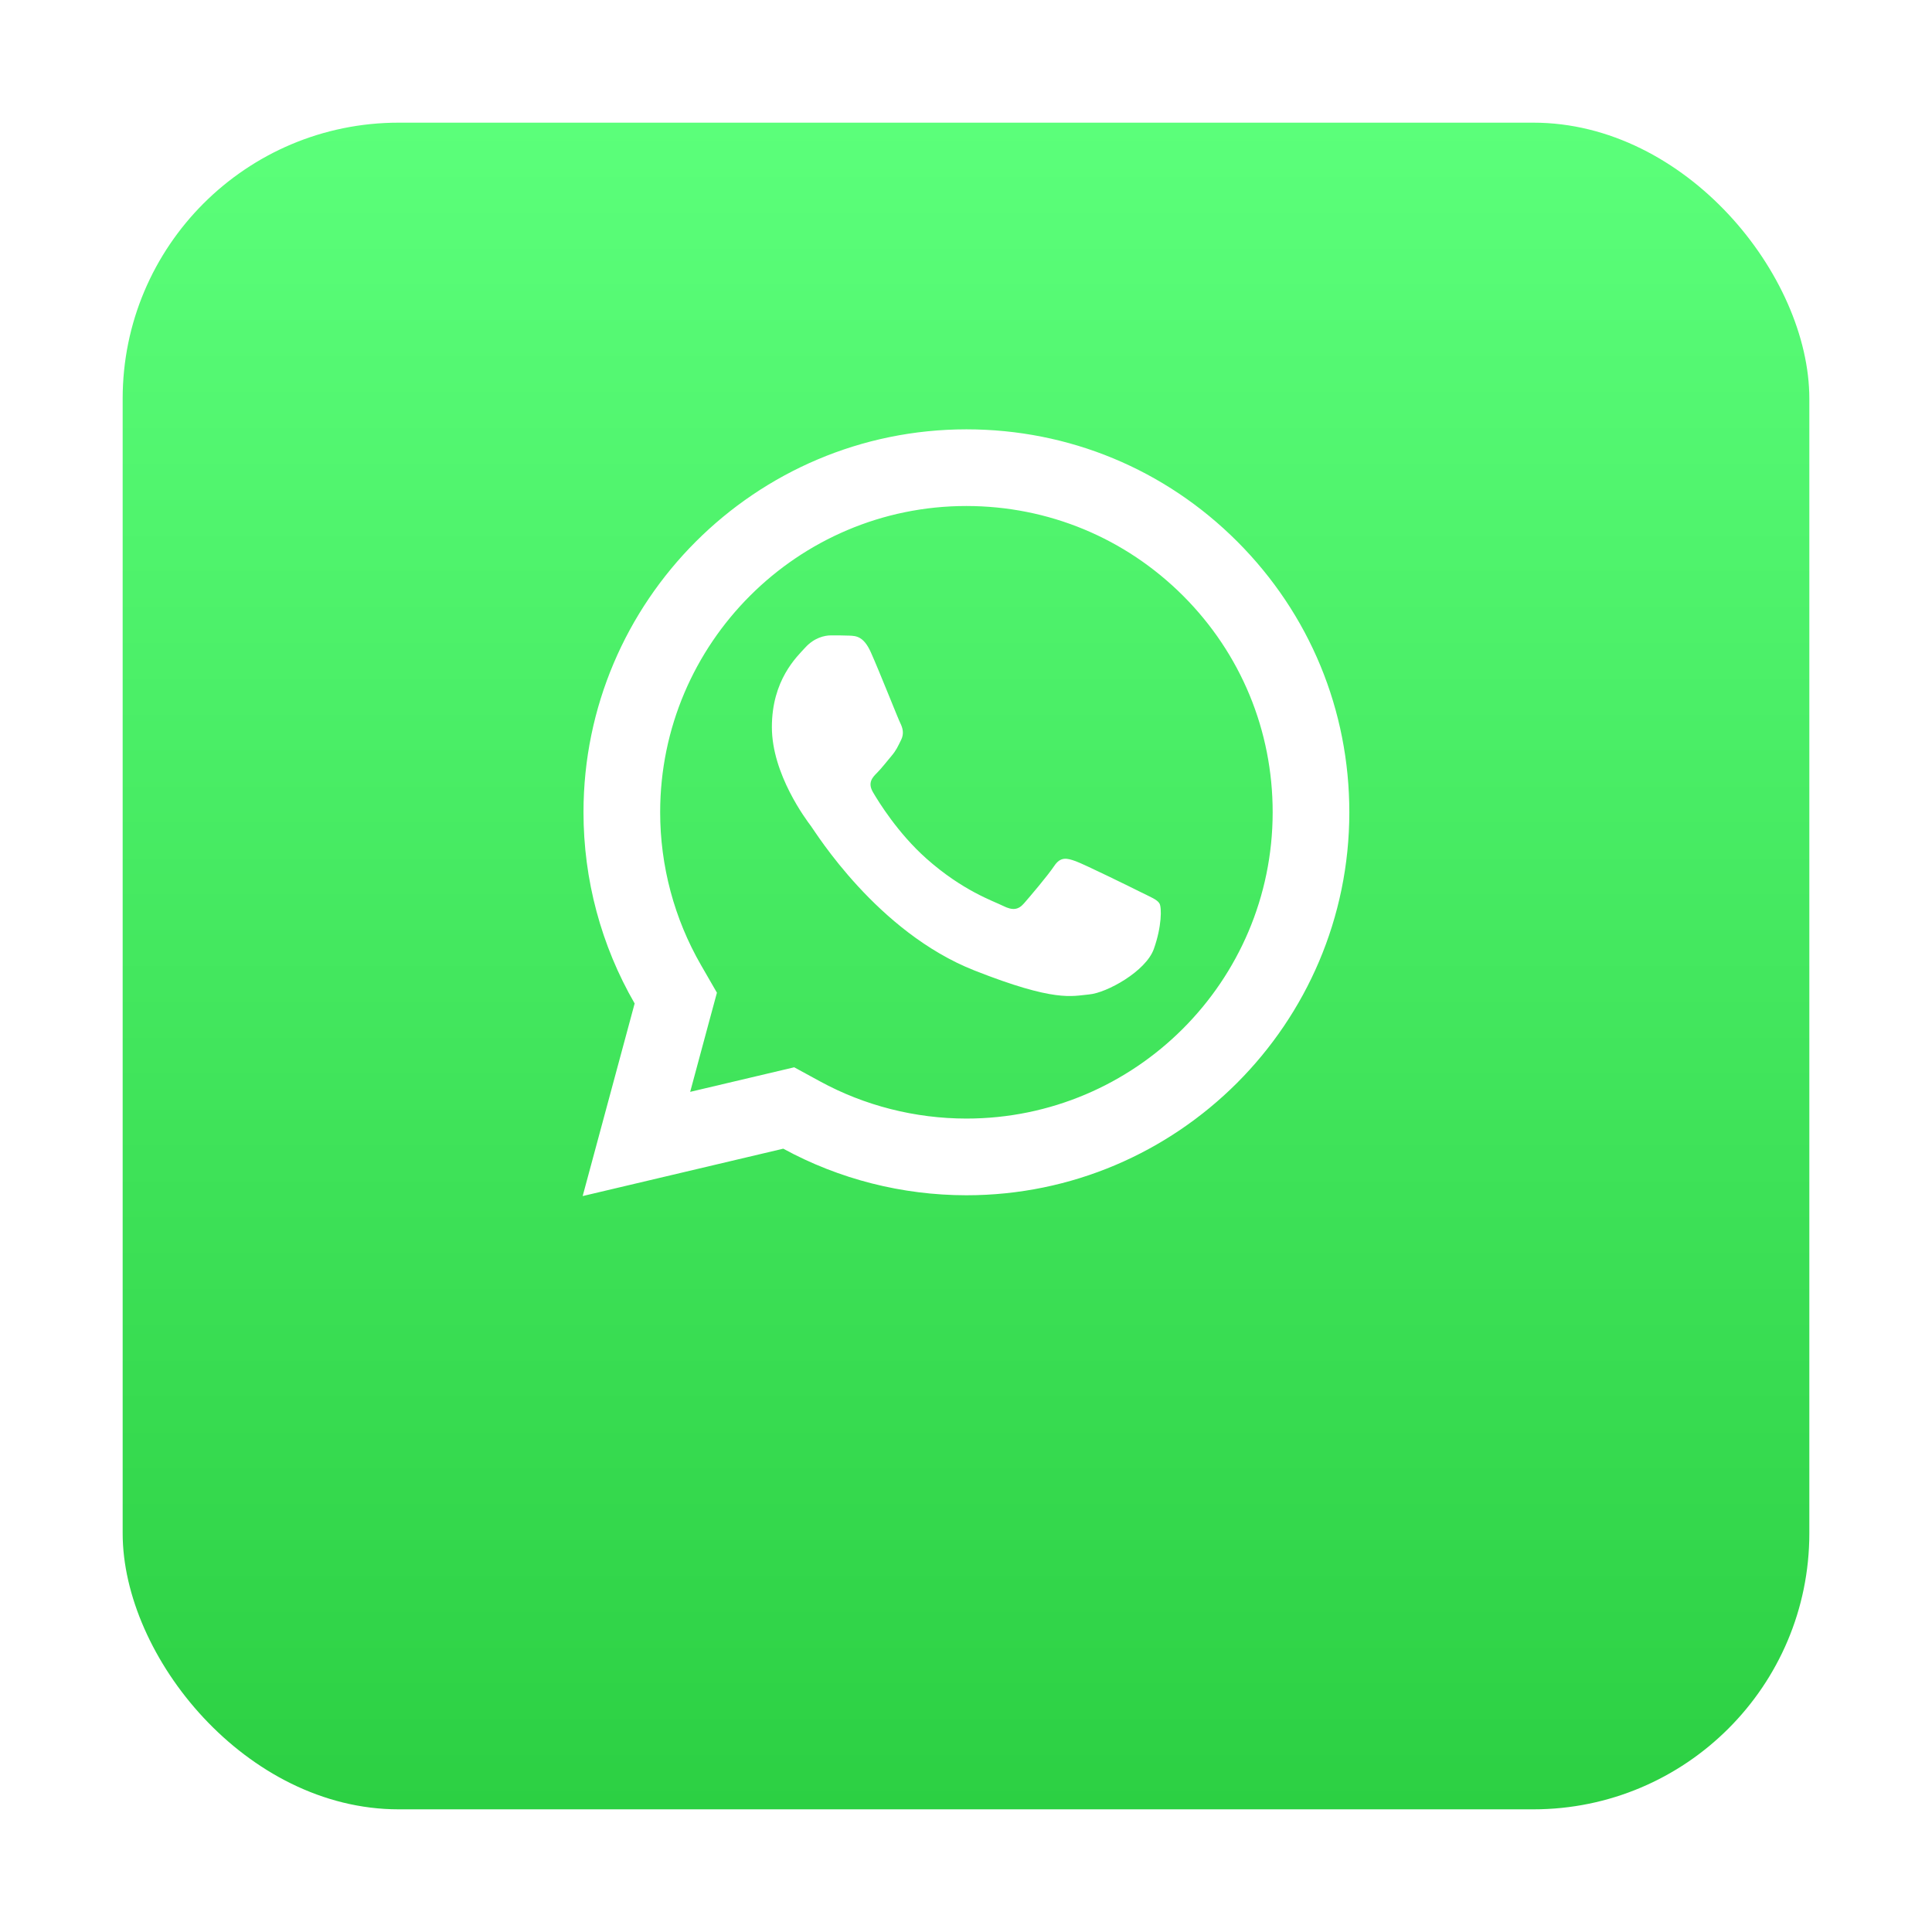 <svg width="63" height="63" viewBox="0 0 63 63" fill="none" xmlns="http://www.w3.org/2000/svg">
<g filter="url(#filter0_d_106_70)">
<rect x="4" width="55" height="55" rx="9" fill="url(#paint0_linear_106_70)"/>
</g>
<g clip-path="url(#clip0_106_70)">
<path d="M31.516 14C24.633 14 19.029 19.599 19.027 26.482C19.026 28.682 19.602 30.83 20.695 32.722L19 39.002L25.541 37.457C27.365 38.452 29.418 38.974 31.509 38.976H31.513C38.395 38.976 43.996 33.376 44 26.494C44.002 23.157 42.705 20.02 40.347 17.66C37.99 15.301 34.856 14.001 31.516 14ZM31.513 16.5C34.184 16.502 36.693 17.543 38.58 19.428C40.466 21.316 41.502 23.824 41.5 26.491C41.497 31.997 37.019 36.475 31.511 36.475C29.845 36.474 28.194 36.056 26.74 35.262L25.898 34.803L24.967 35.023L22.506 35.604L23.107 33.372L23.378 32.371L22.86 31.472C21.988 29.962 21.526 28.236 21.527 26.482C21.53 20.979 26.009 16.5 31.513 16.5ZM27.096 20.719C26.888 20.719 26.55 20.797 26.264 21.11C25.978 21.421 25.17 22.175 25.17 23.71C25.17 25.246 26.288 26.73 26.445 26.938C26.6 27.146 28.603 30.396 31.775 31.646C34.41 32.685 34.945 32.48 35.518 32.427C36.09 32.376 37.365 31.674 37.625 30.945C37.885 30.216 37.886 29.589 37.808 29.46C37.73 29.331 37.522 29.253 37.21 29.097C36.898 28.94 35.364 28.187 35.078 28.083C34.792 27.98 34.583 27.927 34.375 28.24C34.167 28.552 33.571 29.253 33.389 29.46C33.206 29.669 33.025 29.697 32.712 29.541C32.4 29.384 31.395 29.053 30.202 27.991C29.275 27.164 28.649 26.145 28.466 25.832C28.285 25.521 28.449 25.35 28.605 25.195C28.745 25.055 28.916 24.831 29.072 24.648C29.227 24.465 29.281 24.335 29.384 24.128C29.488 23.92 29.435 23.737 29.358 23.581C29.28 23.425 28.673 21.884 28.395 21.266C28.162 20.747 27.915 20.735 27.692 20.727C27.511 20.719 27.304 20.719 27.096 20.719Z" fill="white"/>
</g>
<defs>
<filter id="filter0_d_106_70" x="0" y="0" width="63" height="63" filterUnits="userSpaceOnUse" color-interpolation-filters="sRGB">
<feFlood flood-opacity="0" result="BackgroundImageFix"/>
<feColorMatrix in="SourceAlpha" type="matrix" values="0 0 0 0 0 0 0 0 0 0 0 0 0 0 0 0 0 0 127 0" result="hardAlpha"/>
<feOffset dy="4"/>
<feGaussianBlur stdDeviation="2"/>
<feComposite in2="hardAlpha" operator="out"/>
<feColorMatrix type="matrix" values="0 0 0 0 0 0 0 0 0 0 0 0 0 0 0 0 0 0 0.05 0"/>
<feBlend mode="normal" in2="BackgroundImageFix" result="effect1_dropShadow_106_70"/>
<feBlend mode="normal" in="SourceGraphic" in2="effect1_dropShadow_106_70" result="shape"/>
</filter>
<linearGradient id="paint0_linear_106_70" x1="31.5" y1="0" x2="31.5" y2="55" gradientUnits="userSpaceOnUse">
<stop stop-color="#5BFF7A"/>
<stop offset="1" stop-color="#2CD043"/>
</linearGradient>
<clipPath id="clip0_106_70">
<rect width="25" height="25" fill="white" transform="translate(19 14)"/>
</clipPath>
</defs>
</svg>
